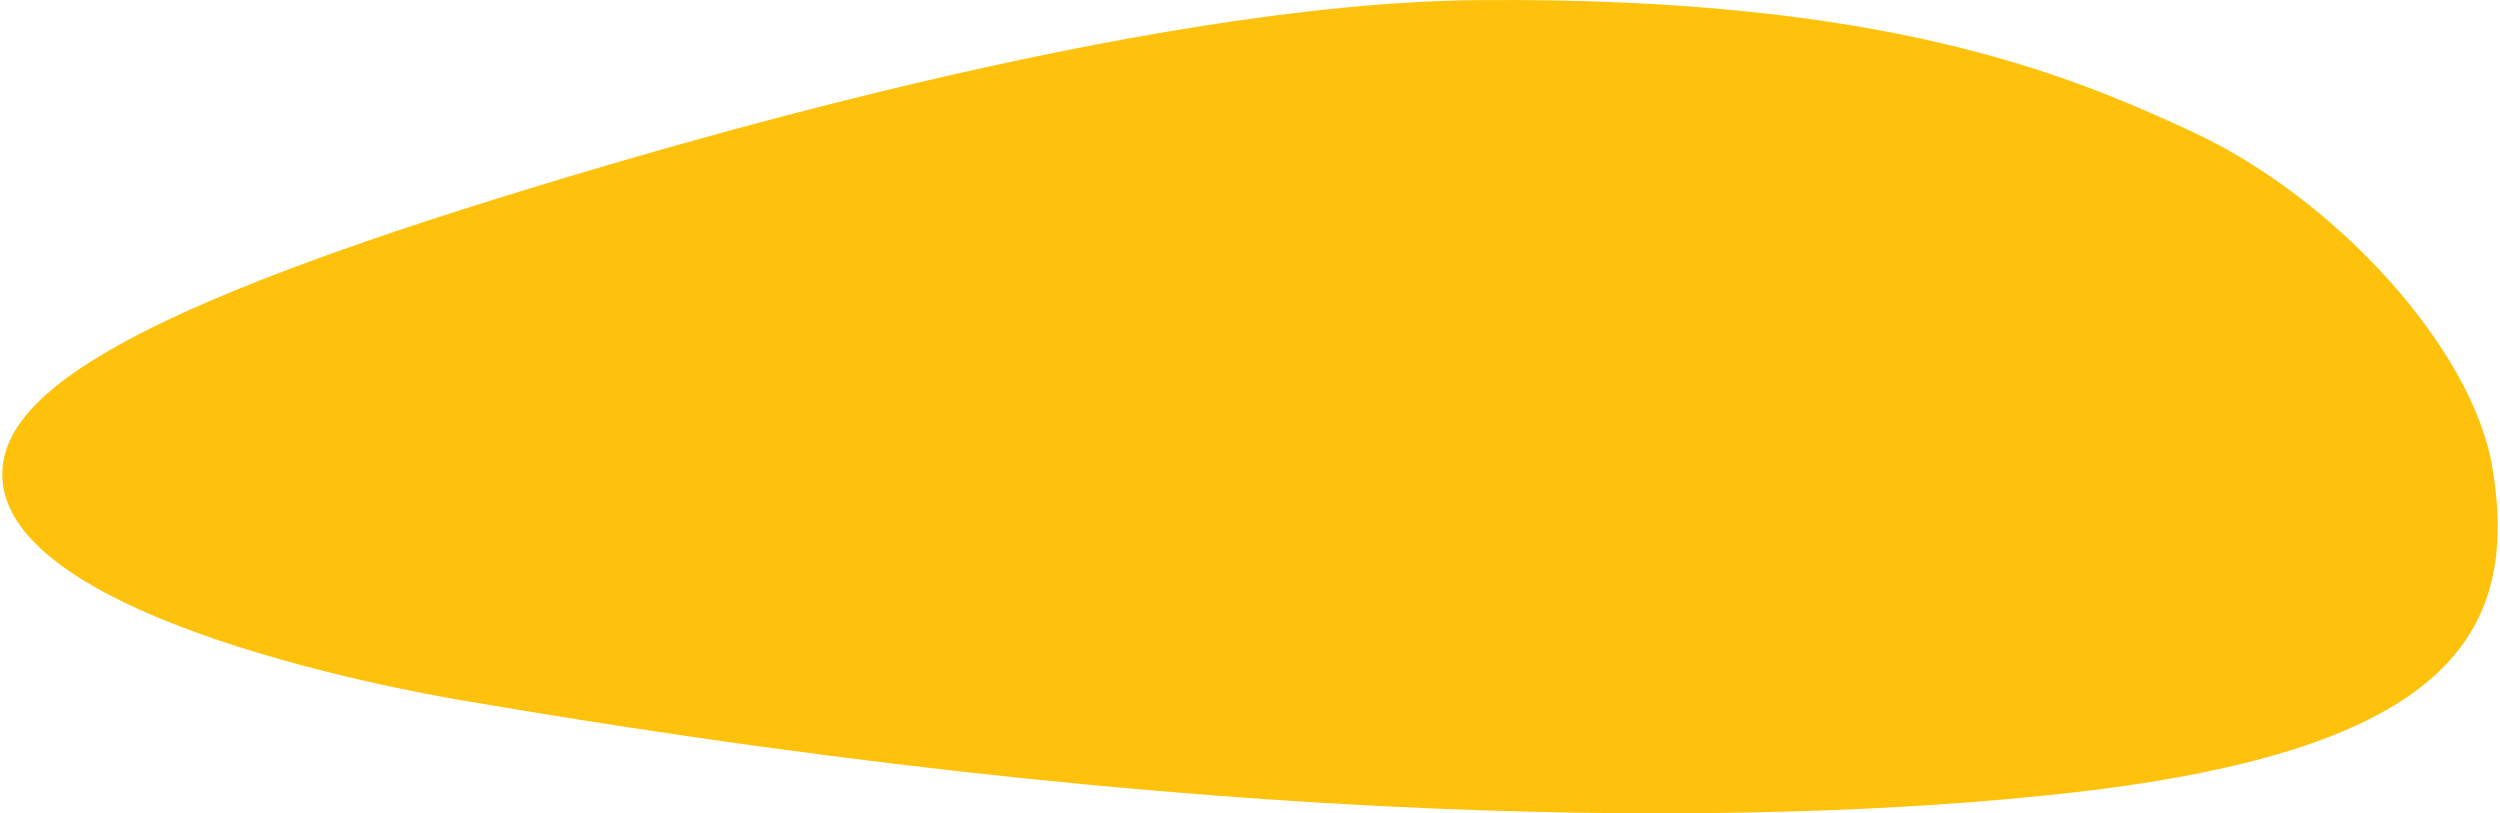 <?xml version="1.0" encoding="utf-8"?>
<!-- Generator: Adobe Illustrator 15.0.0, SVG Export Plug-In . SVG Version: 6.00 Build 0)  -->
<!DOCTYPE svg PUBLIC "-//W3C//DTD SVG 1.1//EN" "http://www.w3.org/Graphics/SVG/1.1/DTD/svg11.dtd">
<svg version="1.1" id="comp-ku425splsvgcontent" xmlns="http://www.w3.org/2000/svg" xmlns:xlink="http://www.w3.org/1999/xlink"
	 x="0px" y="0px" width="584px" height="190px" viewBox="0 0 584 190" enable-background="new 0 0 584 190" xml:space="preserve">
<path opacity="0.95" fill="#FFBF00" d="M0.564,111.863C-0.5,93.064,26.528,74.25,116.397,46.291
	C150.799,35.588,266.182,0.69,345.398,0.025c95.193-0.8,138.005,17.525,166.427,30.622c33.95,15.644,65.794,50.929,70.397,78.553
	c6.49,38.942-10.484,65.905-97.691,75.892c-60.547,6.934-185.065,11.316-375.457-21.304
	C109.076,163.788,2.563,147.146,0.564,111.863z"/>
</svg>
